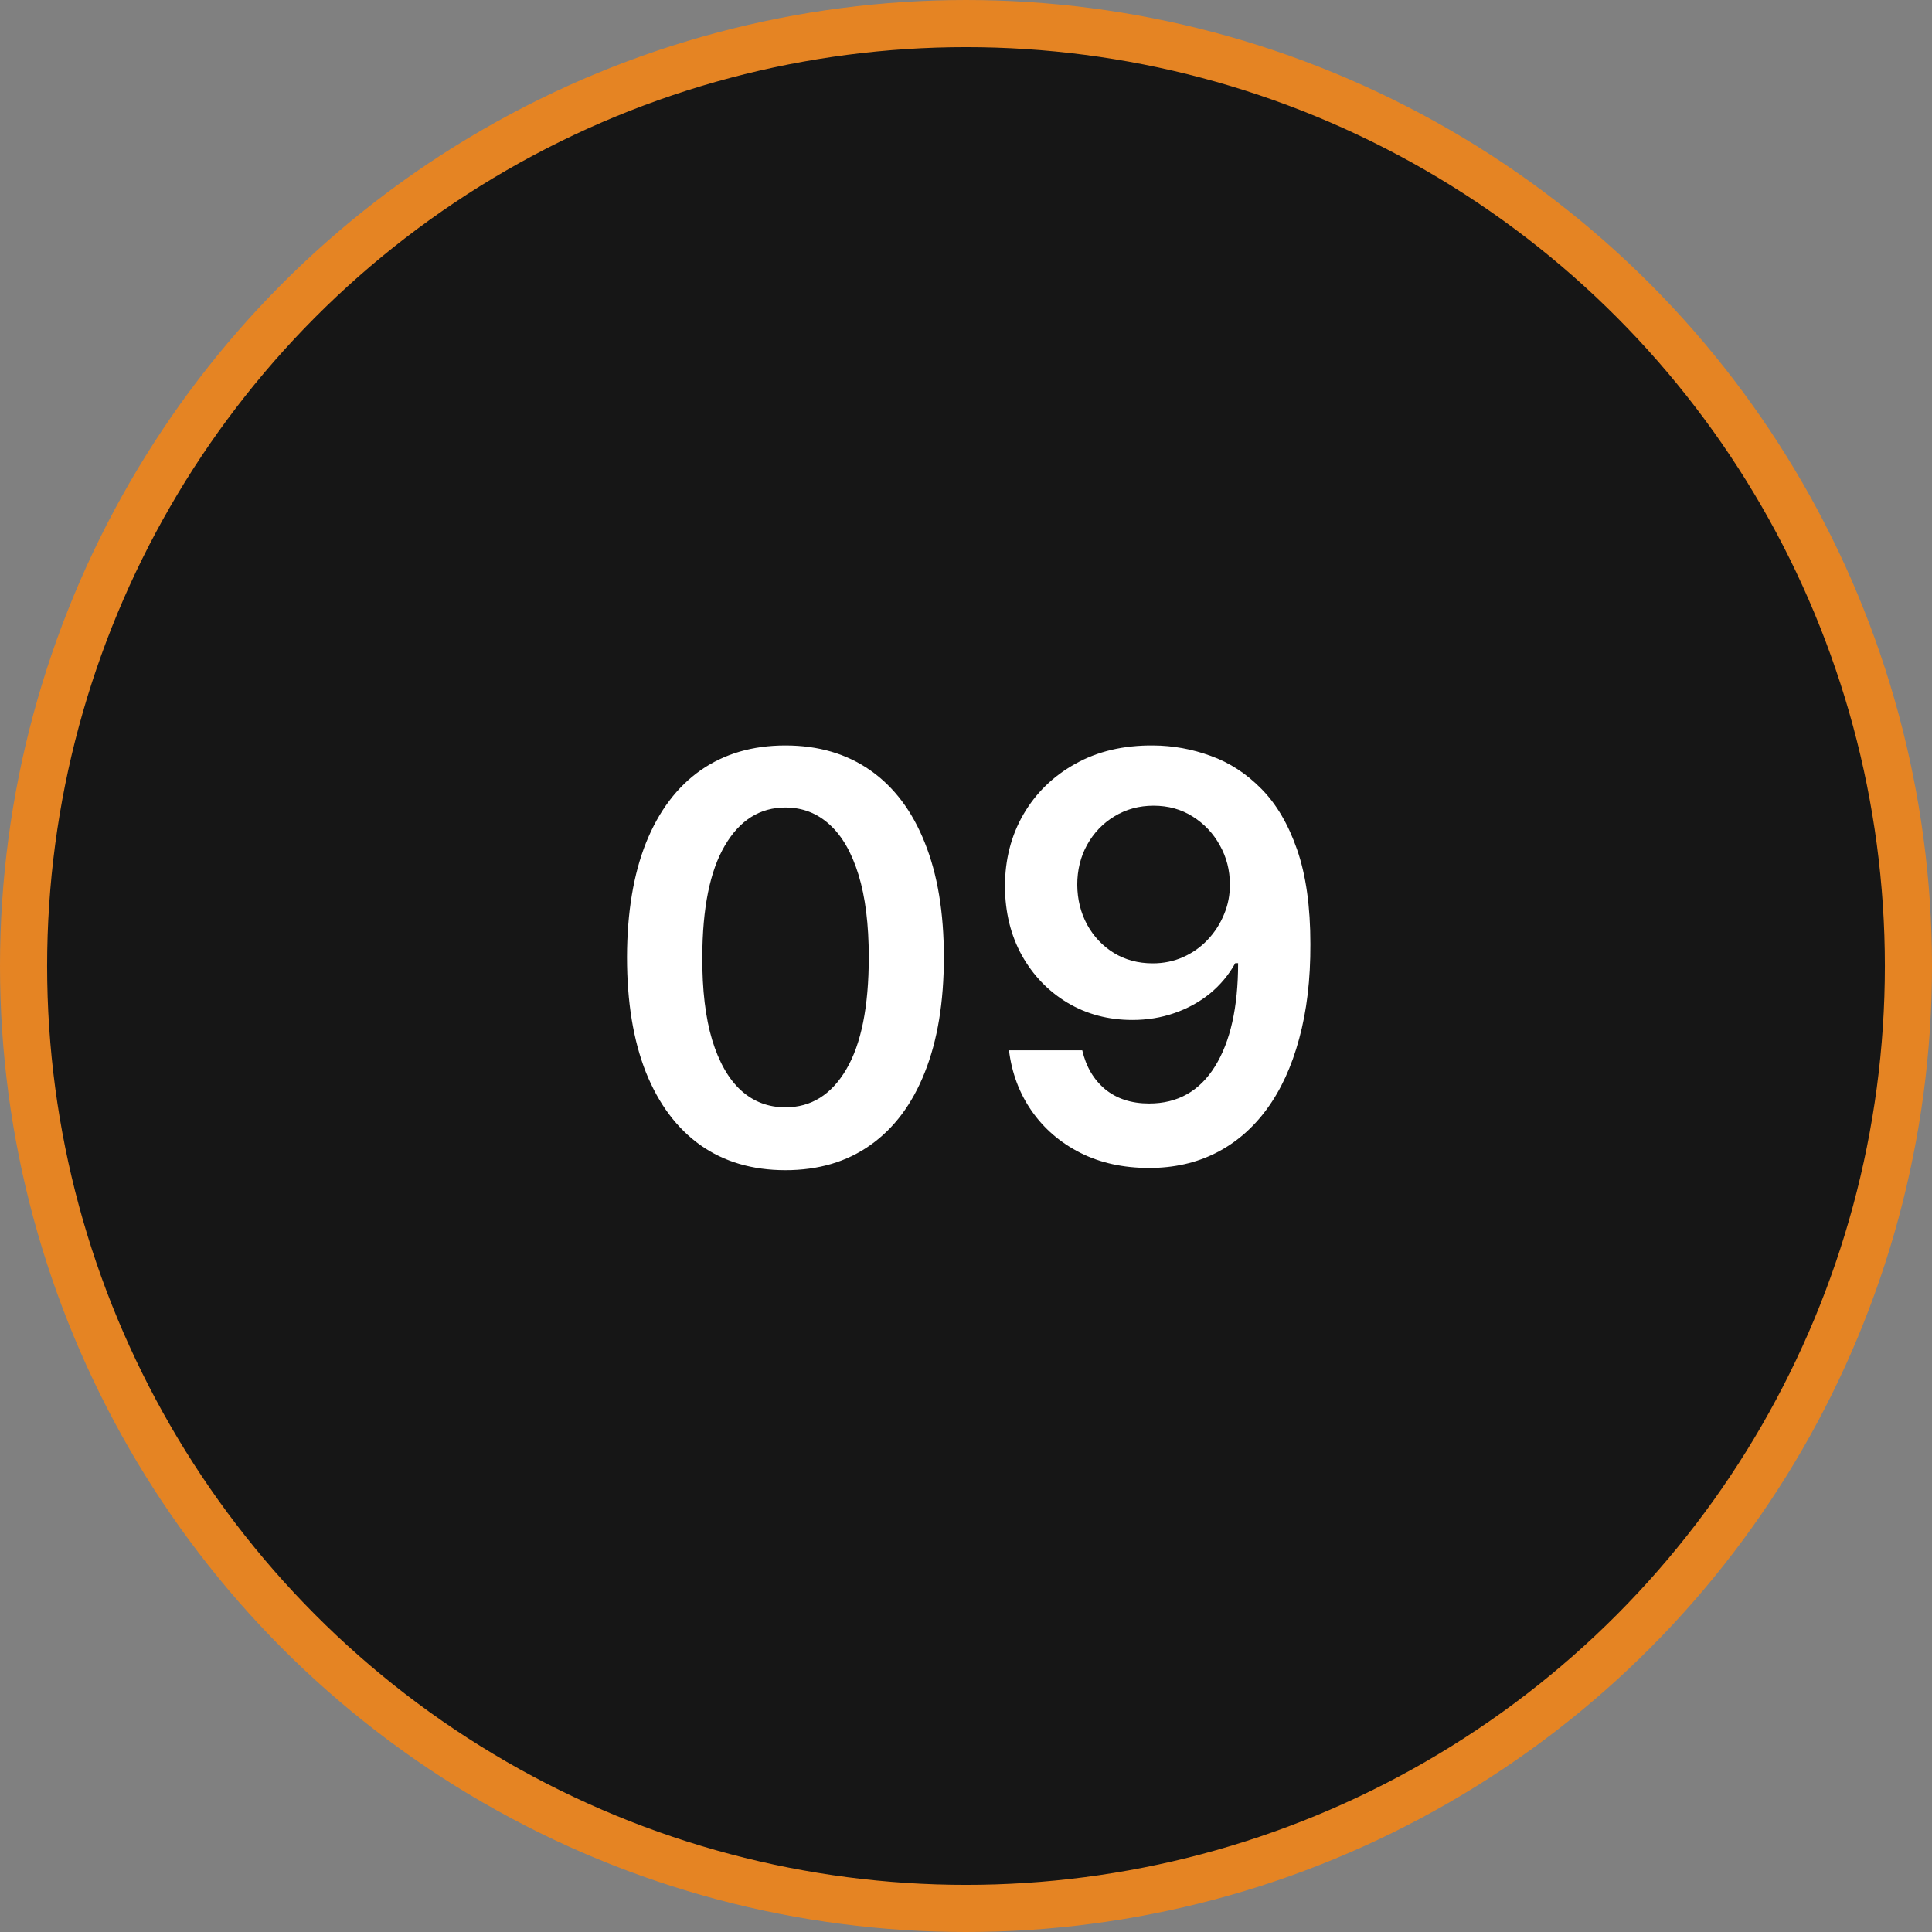 <?xml version="1.0" encoding="UTF-8"?> <svg xmlns="http://www.w3.org/2000/svg" width="123" height="123" viewBox="0 0 123 123" fill="none"><rect x="0" y="0" width="123" height="123" fill="#808080" stroke="none"/> <circle cx="61.5" cy="61.5" r="60" fill="#161616" stroke="#E58423" stroke-width="3"></circle> <path d="M50.004 74.499C47.899 74.499 46.092 73.966 44.584 72.901C43.084 71.827 41.929 70.28 41.119 68.26C40.318 66.231 39.918 63.79 39.918 60.935C39.926 58.08 40.331 55.651 41.132 53.648C41.942 51.636 43.097 50.102 44.597 49.045C46.105 47.989 47.908 47.46 50.004 47.46C52.101 47.46 53.903 47.989 55.412 49.045C56.92 50.102 58.075 51.636 58.876 53.648C59.686 55.659 60.091 58.088 60.091 60.935C60.091 63.798 59.686 66.244 58.876 68.273C58.075 70.293 56.92 71.835 55.412 72.901C53.912 73.966 52.109 74.499 50.004 74.499ZM50.004 70.497C51.641 70.497 52.932 69.692 53.878 68.081C54.832 66.462 55.31 64.079 55.31 60.935C55.31 58.855 55.092 57.108 54.658 55.693C54.223 54.278 53.609 53.213 52.817 52.497C52.024 51.773 51.087 51.41 50.004 51.41C48.376 51.41 47.09 52.22 46.144 53.84C45.197 55.45 44.72 57.815 44.712 60.935C44.703 63.023 44.912 64.778 45.338 66.202C45.773 67.625 46.386 68.699 47.179 69.423C47.972 70.139 48.913 70.497 50.004 70.497ZM73.428 47.46C74.681 47.469 75.9 47.69 77.084 48.125C78.277 48.551 79.351 49.25 80.306 50.222C81.26 51.185 82.019 52.476 82.581 54.095C83.144 55.715 83.425 57.717 83.425 60.104C83.434 62.354 83.195 64.365 82.709 66.138C82.232 67.902 81.546 69.394 80.651 70.612C79.756 71.831 78.678 72.76 77.416 73.399C76.155 74.038 74.736 74.358 73.159 74.358C71.506 74.358 70.04 74.034 68.762 73.386C67.492 72.739 66.465 71.852 65.681 70.727C64.897 69.602 64.415 68.315 64.236 66.867H68.902C69.141 67.906 69.627 68.733 70.36 69.347C71.101 69.952 72.034 70.254 73.159 70.254C74.975 70.254 76.373 69.466 77.353 67.889C78.333 66.312 78.823 64.122 78.823 61.318H78.644C78.226 62.068 77.685 62.716 77.02 63.261C76.356 63.798 75.601 64.212 74.757 64.501C73.922 64.791 73.036 64.936 72.098 64.936C70.564 64.936 69.184 64.57 67.956 63.837C66.738 63.104 65.77 62.098 65.054 60.82C64.347 59.541 63.989 58.08 63.98 56.435C63.98 54.73 64.373 53.2 65.157 51.845C65.949 50.481 67.053 49.408 68.468 48.624C69.882 47.831 71.536 47.443 73.428 47.46ZM73.441 51.295C72.52 51.295 71.689 51.521 70.948 51.973C70.215 52.416 69.635 53.021 69.209 53.788C68.791 54.547 68.583 55.395 68.583 56.332C68.591 57.261 68.8 58.105 69.209 58.864C69.627 59.622 70.194 60.223 70.909 60.666C71.634 61.109 72.461 61.331 73.39 61.331C74.08 61.331 74.723 61.199 75.32 60.935C75.916 60.67 76.436 60.304 76.88 59.835C77.331 59.358 77.681 58.817 77.928 58.212C78.184 57.606 78.307 56.967 78.299 56.294C78.299 55.399 78.086 54.572 77.659 53.814C77.242 53.055 76.666 52.446 75.934 51.986C75.209 51.526 74.378 51.295 73.441 51.295Z" fill="white"></path> </svg> 